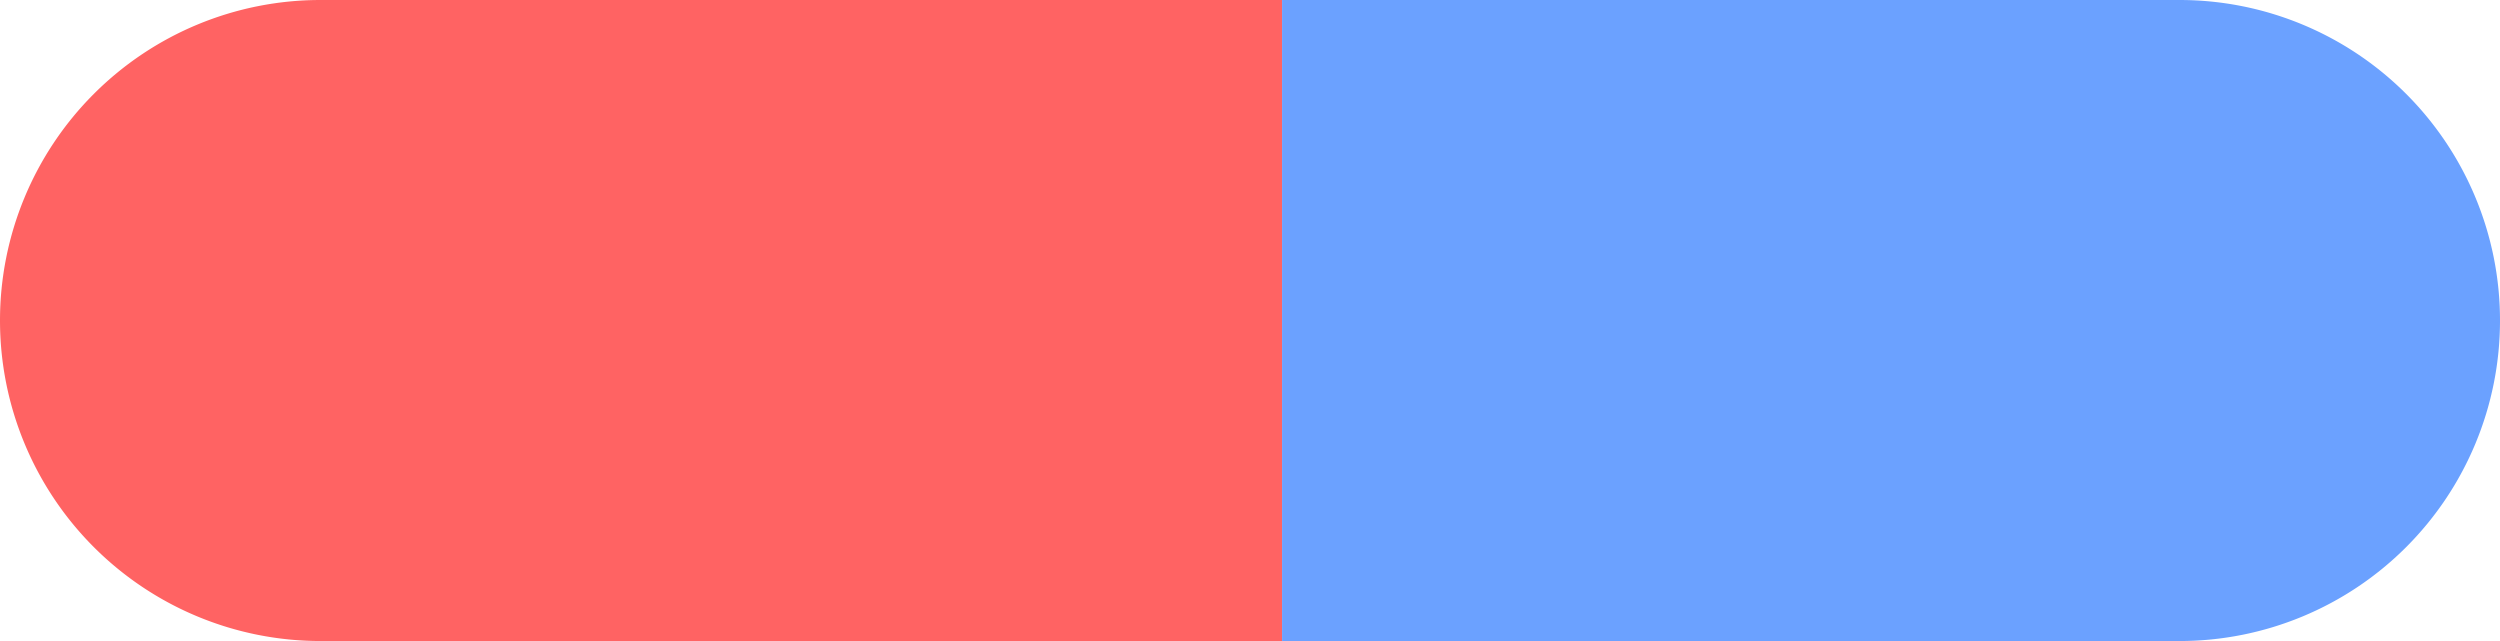 <svg xmlns="http://www.w3.org/2000/svg" width="39" height="10" viewBox="0 0 39 10">
  <g id="Group_279" data-name="Group 279" transform="translate(-629 -10907)">
    <path id="Rectangle_631" data-name="Rectangle 631" d="M5,0H20a0,0,0,0,1,0,0V10a0,0,0,0,1,0,0H5A5,5,0,0,1,0,5V5A5,5,0,0,1,5,0Z" transform="translate(629 10907)" fill="#ff6363"/>
    <path id="Rectangle_632" data-name="Rectangle 632" d="M5,0H19a0,0,0,0,1,0,0V10a0,0,0,0,1,0,0H5A5,5,0,0,1,0,5V5A5,5,0,0,1,5,0Z" transform="translate(668 10917) rotate(180)" fill="#6ba1ff"/>
  </g>
</svg>
